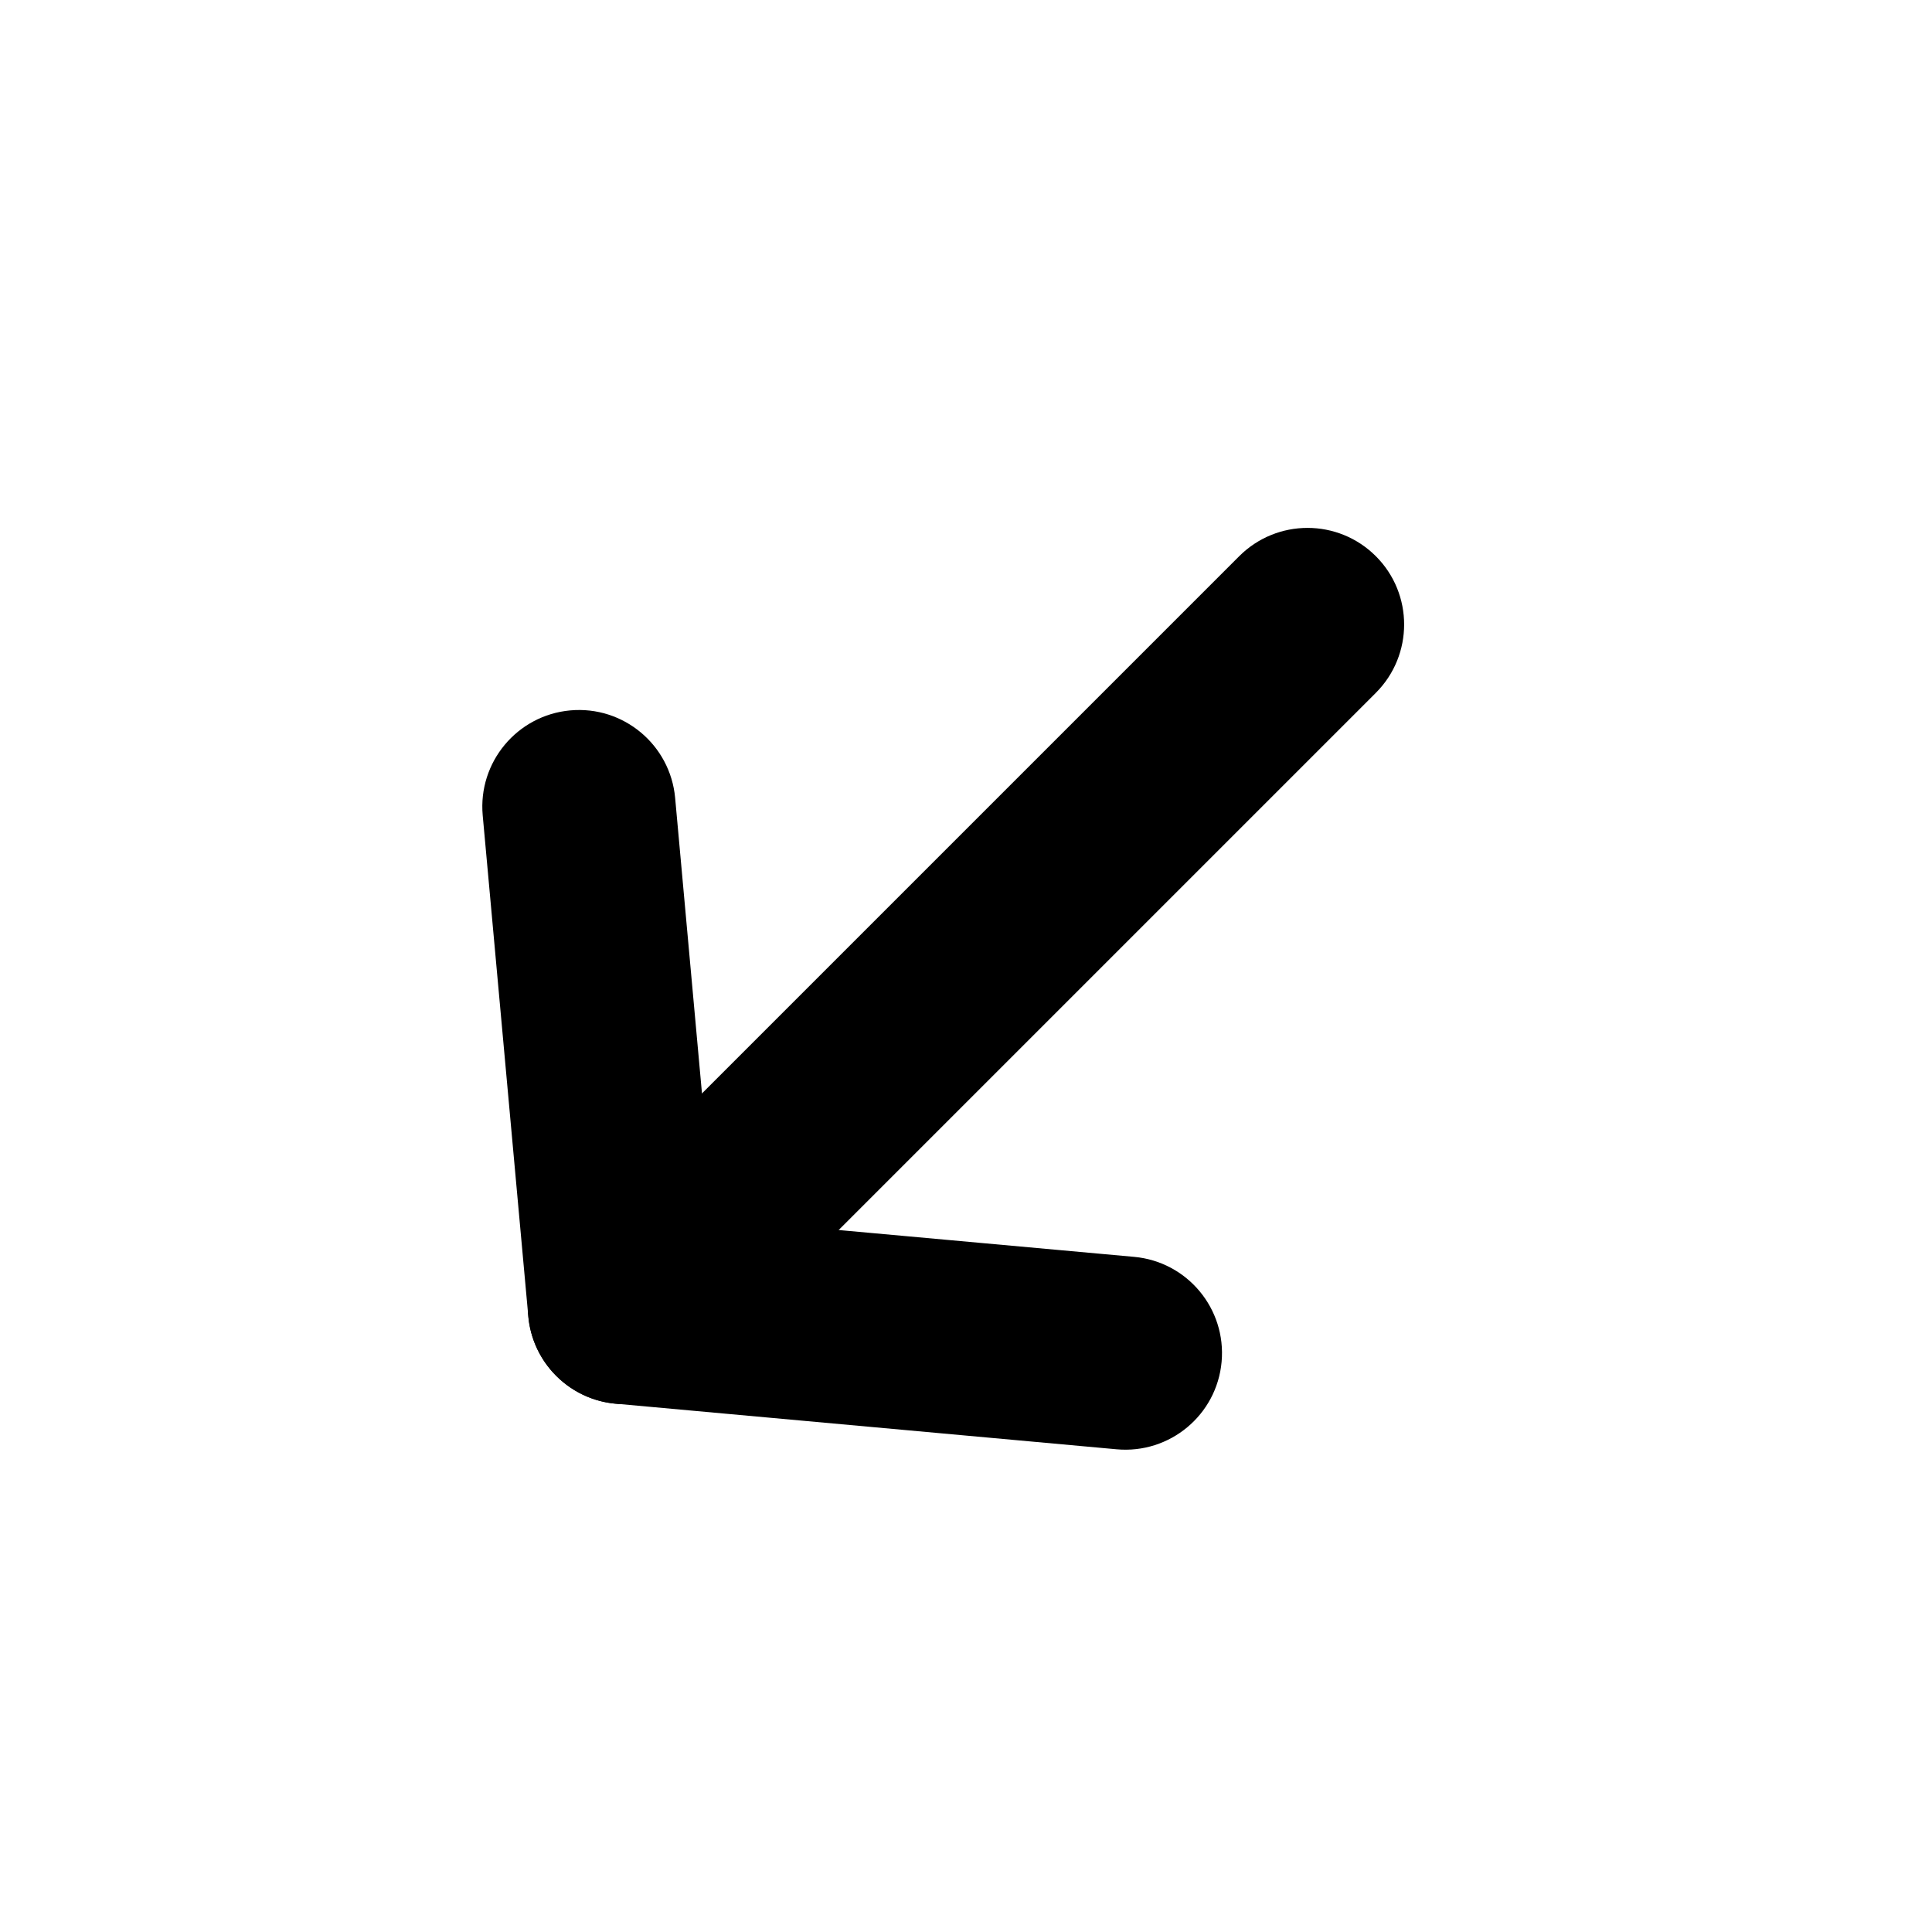 <svg viewBox="0 0 20 20" fill="none" xmlns="http://www.w3.org/2000/svg"><path fill-rule="evenodd" clip-rule="evenodd" d="M12.646 14.098C12.596 14.648 12.109 15.053 11.559 15.003L6.374 14.531C5.824 14.481 5.419 13.995 5.469 13.445C5.519 12.895 6.005 12.49 6.555 12.54L11.741 13.011C12.29 13.061 12.696 13.547 12.646 14.098Z" fill="currentColor"/><path fill-rule="evenodd" clip-rule="evenodd" d="M5.903 7.354C6.453 7.304 6.939 7.71 6.989 8.26L7.46 13.445C7.51 13.995 7.105 14.482 6.555 14.531C6.005 14.582 5.519 14.176 5.469 13.626L4.997 8.441C4.947 7.891 5.353 7.404 5.903 7.354Z" fill="currentColor"/><path fill-rule="evenodd" clip-rule="evenodd" d="M7.172 12.829C6.781 12.438 6.781 11.805 7.172 11.414L12.828 5.758C13.219 5.367 13.852 5.367 14.243 5.758C14.633 6.148 14.633 6.781 14.243 7.172L8.586 12.829C8.195 13.219 7.562 13.219 7.172 12.829Z" fill="currentColor"/></svg>